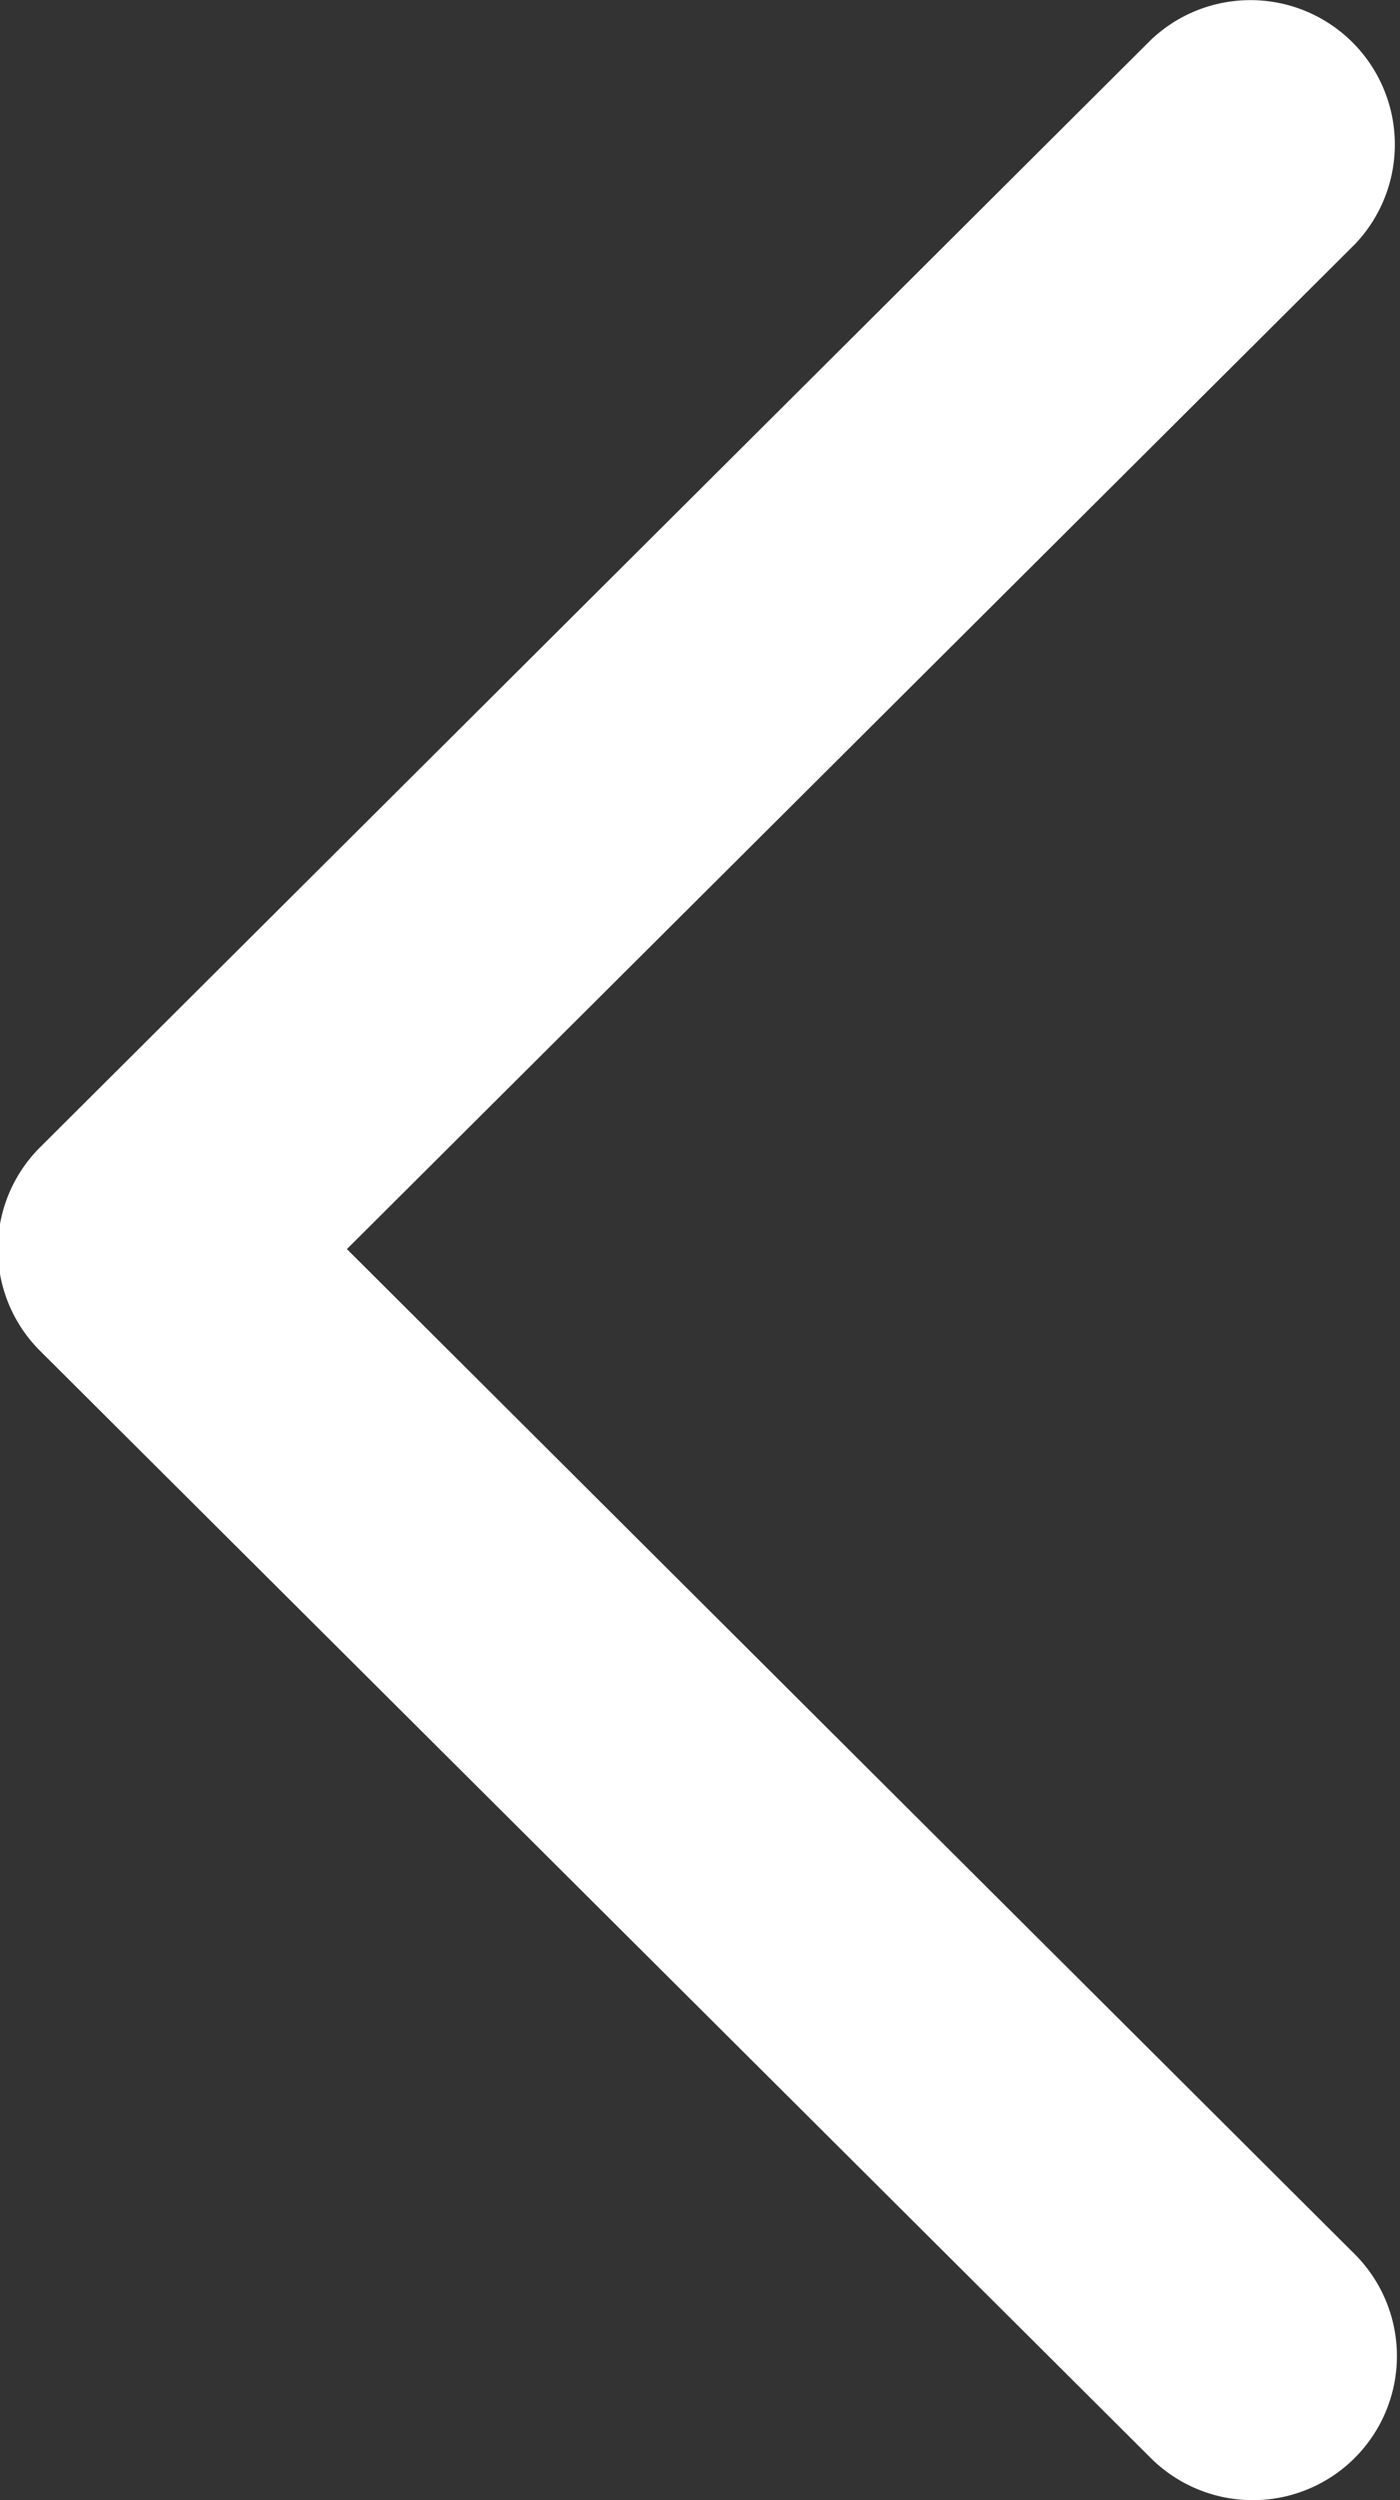 <svg xmlns="http://www.w3.org/2000/svg" width="14" height="25" viewBox="0 0 14 25">
  <rect x="0" y="0" width="14" height="25" fill="#333333" stroke="none"/>
  <defs>
    <style>
      .cls-1 {
        fill: #fff;
        fill-rule: evenodd;
      }
    </style>
  </defs>
  <path id="形状_3_拷贝_2" data-name="形状 3 拷贝 2" class="cls-1" d="M52.556,498a1.441,1.441,0,0,0,1.022-2.46L43.5,485.49l10.083-10.051a1.444,1.444,0,0,0-2.045-2.038l-11.105,11.07a1.437,1.437,0,0,0,0,2.038l11.105,11.069A1.446,1.446,0,0,0,52.556,498Z" transform="translate(-40.031 -473)"/>
</svg>
